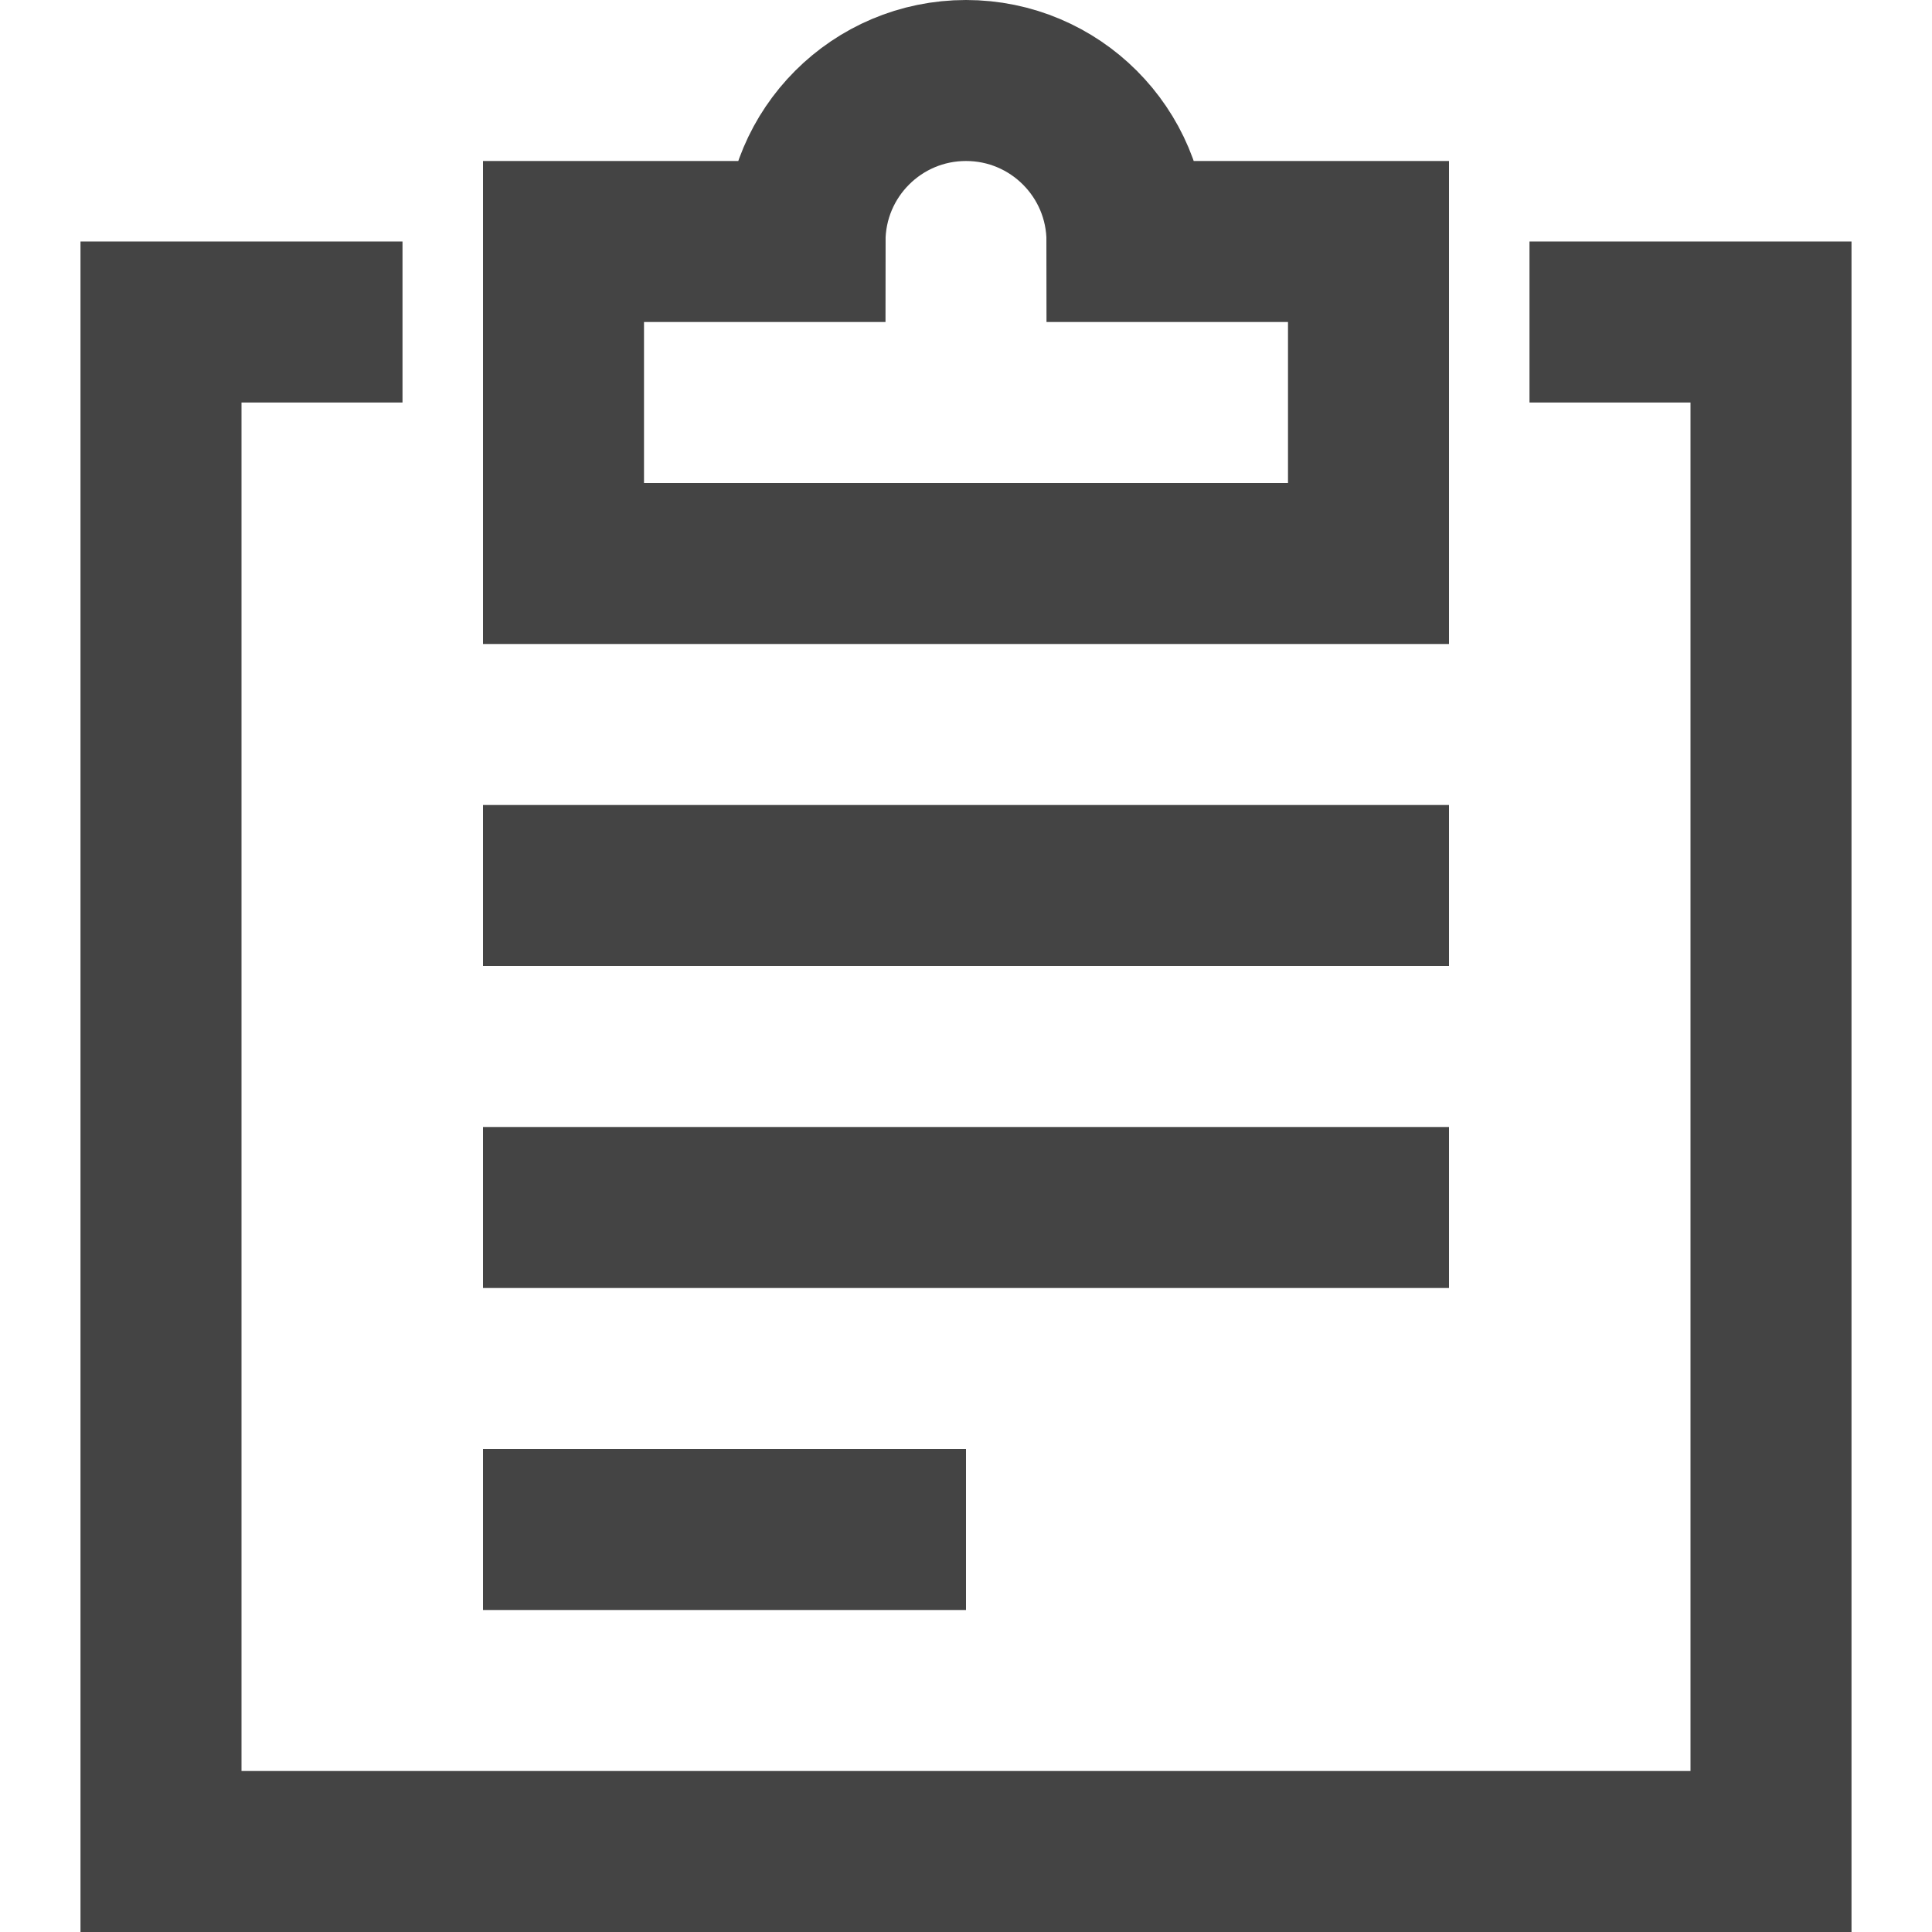 <svg version="1.1" xmlns="http://www.w3.org/2000/svg" xmlns:xlink="http://www.w3.org/1999/xlink" x="0px" y="0px" viewBox="0 0 24 24" xml:space="preserve" width="24" height="24"><g class="nc-icon-wrapper" fill="#444444"><polyline fill="none" stroke="#444444" stroke-width="2" stroke-linecap="square" stroke-miterlimit="10" points="20,4 22,4 22,23 2,23 2,4 4,4 " stroke-linejoin="miter"></polyline> <path fill="none" stroke="#444444" stroke-width="2" stroke-linecap="square" stroke-miterlimit="10" d="M14,3c0-1.105-0.895-2-2-2 s-2,0.895-2,2H7v4h10V3H14z" stroke-linejoin="miter"></path> <line data-color="color-2" fill="none" stroke="#444444" stroke-width="2" stroke-linecap="square" stroke-miterlimit="10" x1="7" y1="11" x2="17" y2="11" stroke-linejoin="miter"></line> <line data-color="color-2" fill="none" stroke="#444444" stroke-width="2" stroke-linecap="square" stroke-miterlimit="10" x1="7" y1="15" x2="17" y2="15" stroke-linejoin="miter"></line> <line data-color="color-2" fill="none" stroke="#444444" stroke-width="2" stroke-linecap="square" stroke-miterlimit="10" x1="7" y1="19" x2="11" y2="19" stroke-linejoin="miter"></line></g></svg>